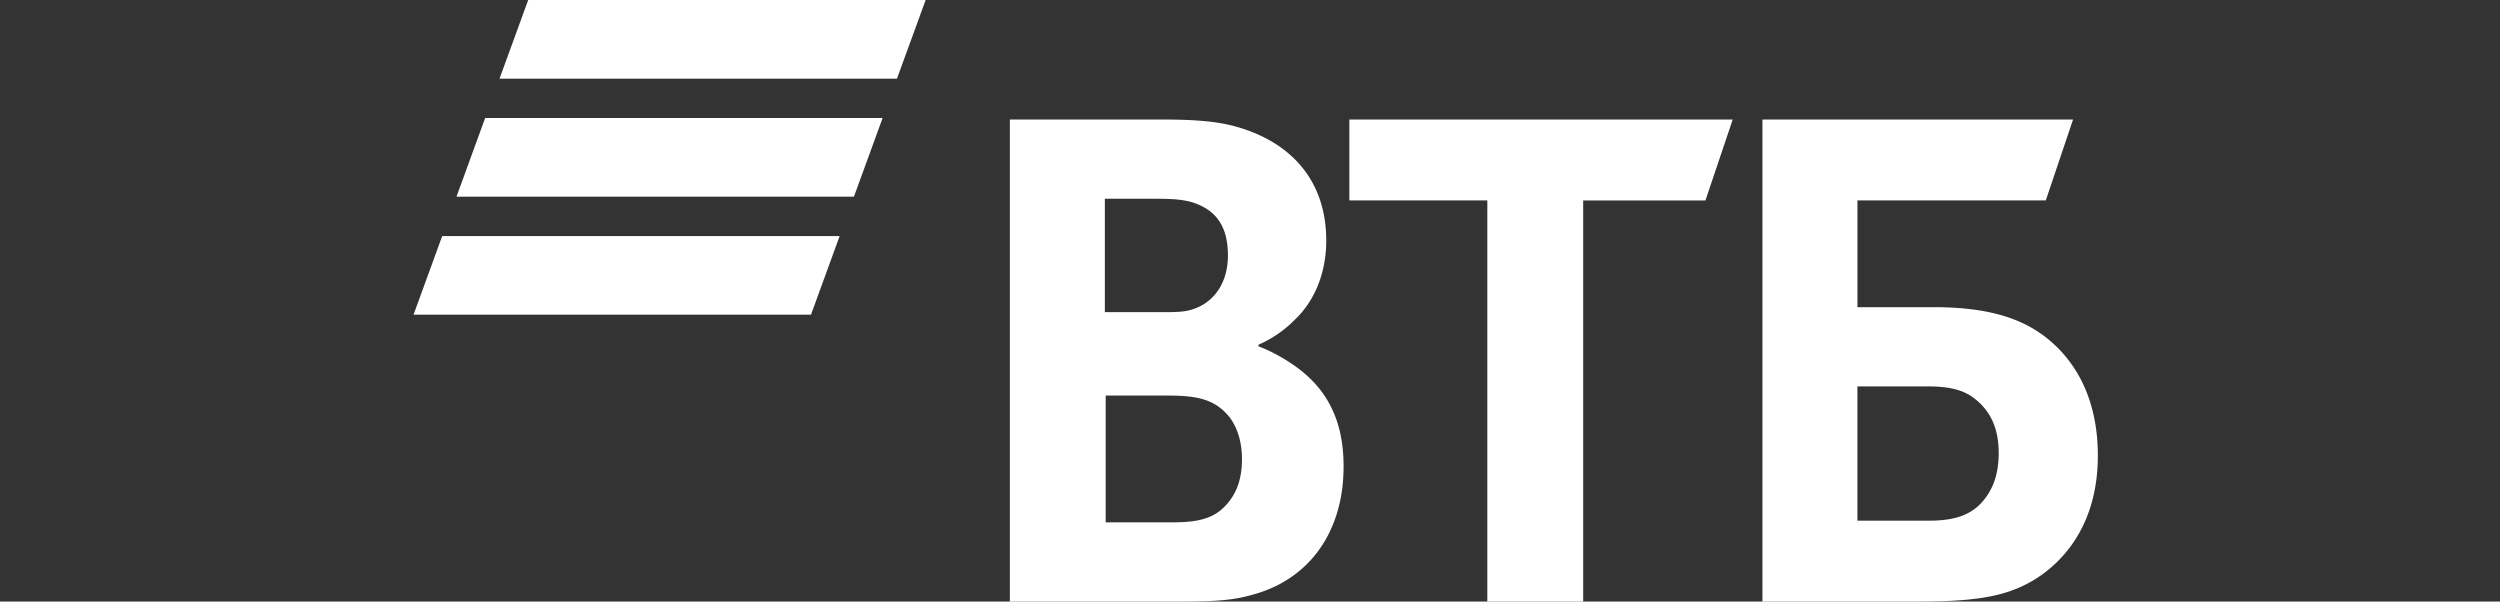 <svg xmlns="http://www.w3.org/2000/svg" width="133" height="32" fill="none" viewBox="0 0 133 32"><rect x="0" y="0" width="133" height="32" fill="#333333" stroke="none"/><g fill="#fff" clip-path="url(#a)"><path d="m28.1 0-1.526 4.186h21.144L49.244 0H28.1Zm-2.29 6.279-1.525 4.185h21.144l1.526-4.186H25.81Zm-2.284 6.278L22 16.742h21.145l1.524-4.185H23.526ZM66.952 18.338v.088c.966.356 1.89.977 2.373 1.376 1.494 1.242 2.154 2.884 2.154 5.013 0 3.506-1.846 6.035-4.879 6.833-.923.266-1.89.356-3.692.356h-9.184V6.359h8.13c1.67 0 2.813.089 3.823.355 2.945.798 4.879 2.84 4.879 6.078 0 1.73-.616 3.195-1.626 4.17a6.161 6.161 0 0 1-1.978 1.376Zm-8.13 2.706v6.744h3.516c1.054 0 2.02-.088 2.725-.754.703-.666 1.01-1.508 1.01-2.618 0-.842-.22-1.641-.66-2.218-.746-.931-1.67-1.154-3.251-1.154h-3.34Zm-.045-4.437h2.857c.879 0 1.318 0 1.758-.133 1.187-.355 1.934-1.419 1.934-2.883 0-1.73-.791-2.485-1.934-2.84-.484-.133-.967-.177-1.934-.177h-2.68v6.033Zm20.349 15.397V10.662h-7.34V6.36H92.18l-1.45 4.303h-6.505v21.342h-5.098Zm14.635 0V6.359h16.525l-1.45 4.303h-10.02v5.68h4.087c3.296 0 5.01.798 6.197 1.818.923.8 2.505 2.574 2.505 6.08 0 3.46-1.626 5.367-2.989 6.344-1.581 1.108-3.252 1.42-6.636 1.42h-8.22Zm5.055-4.304h3.823c1.45 0 2.329-.355 2.945-1.154.307-.4.747-1.11.747-2.44 0-1.331-.44-2.263-1.319-2.929-.526-.399-1.23-.62-2.417-.62h-3.78V27.7Z"/></g><defs><clipPath id="a"><path fill="#fff" d="M0 0h133v32H0z"/></clipPath></defs></svg>